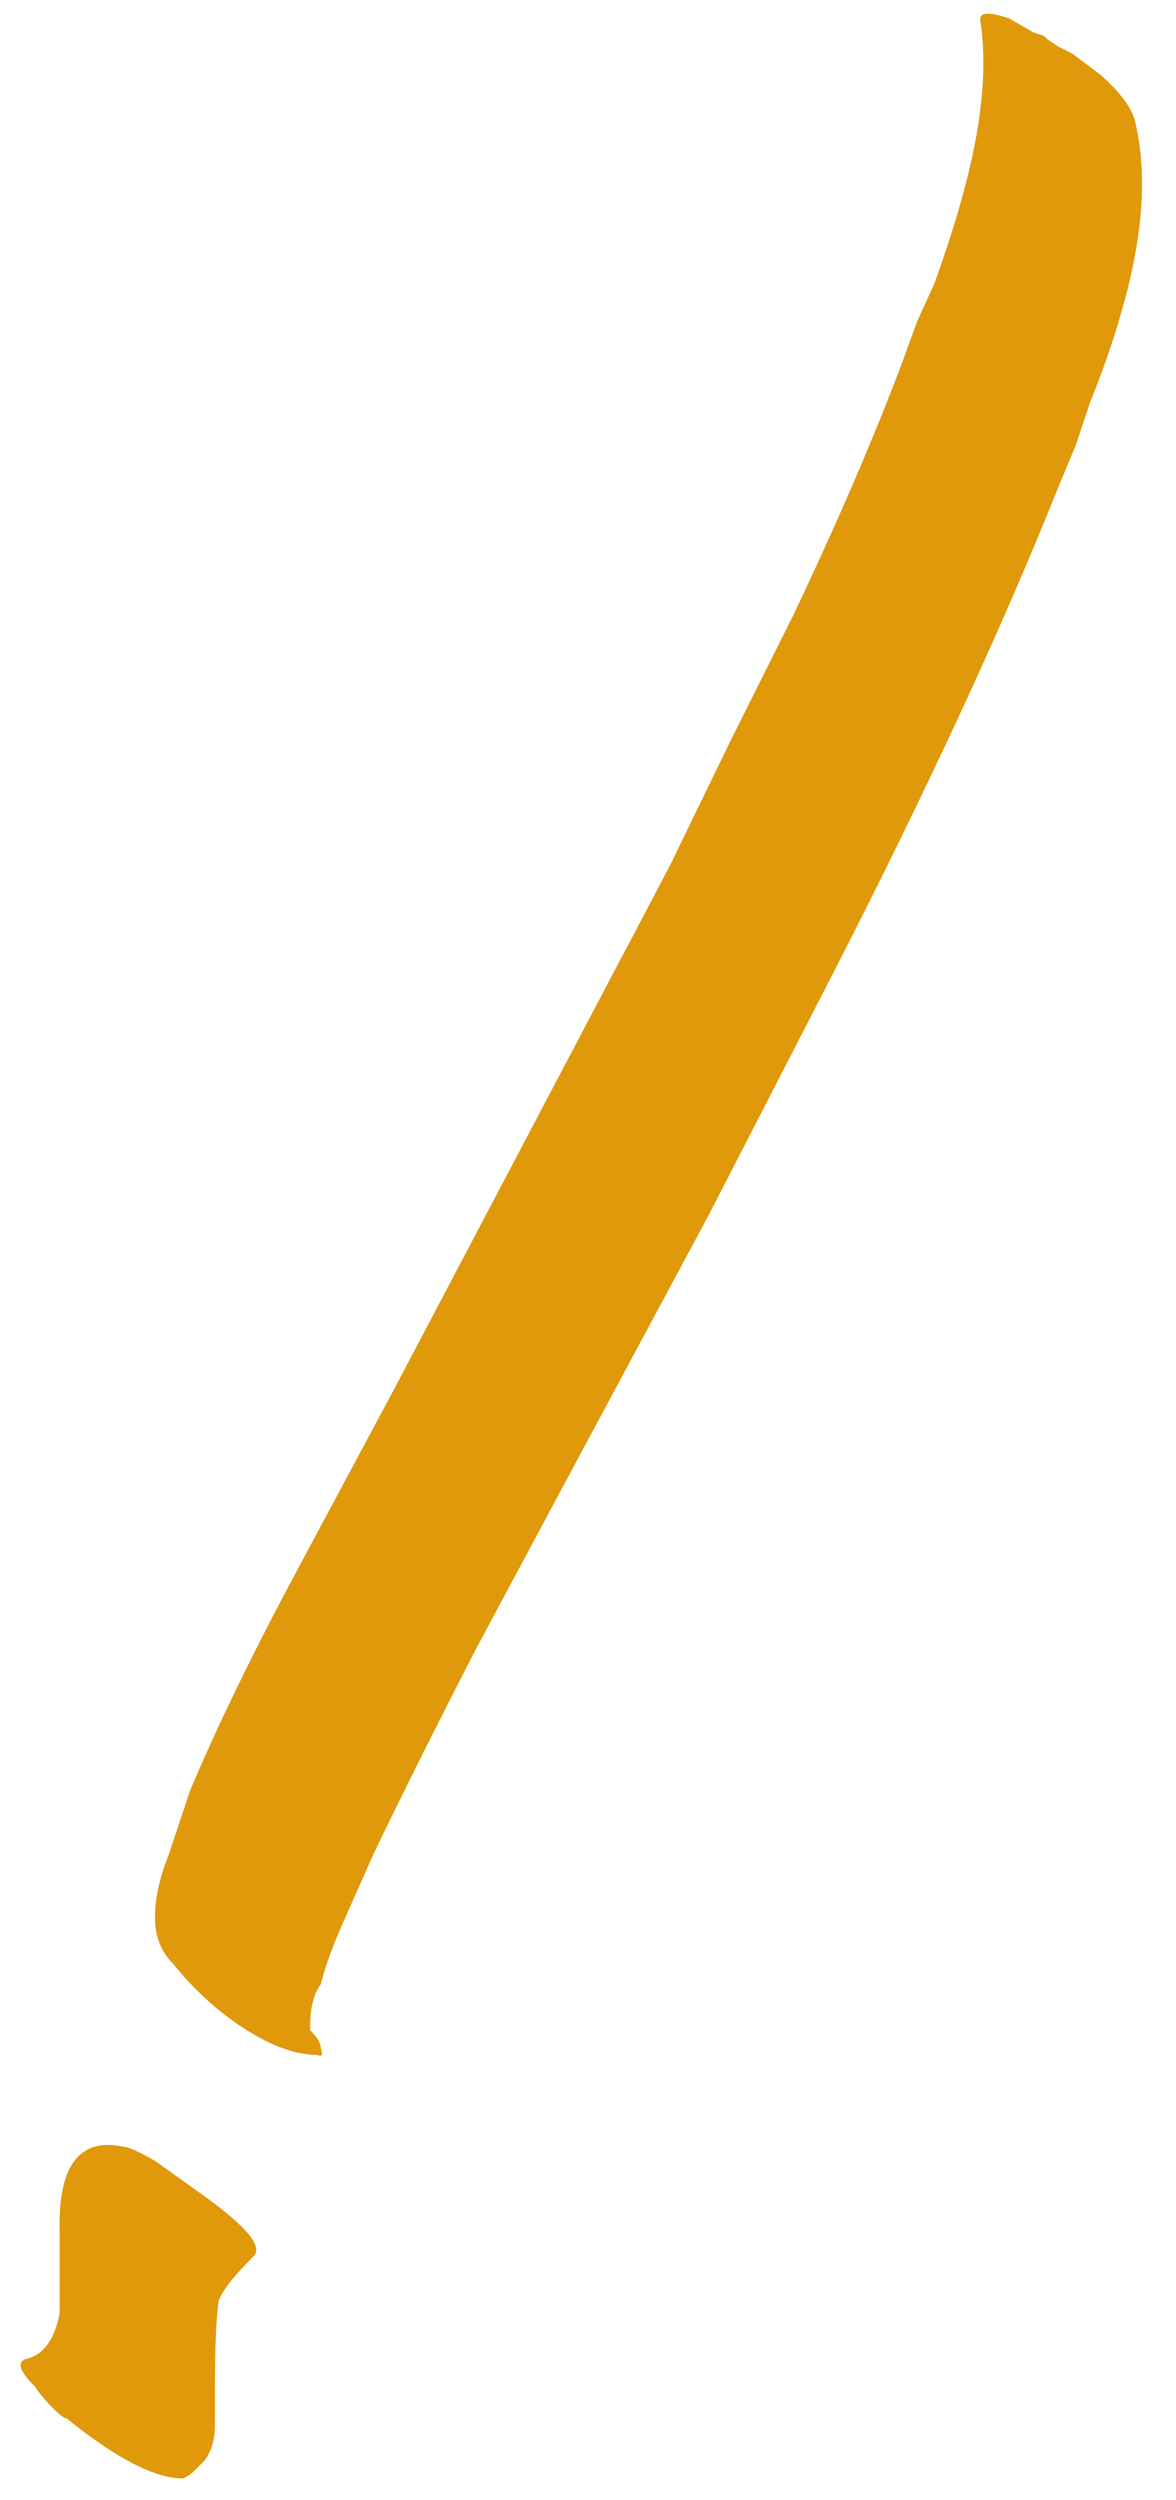 <?xml version="1.0" encoding="UTF-8"?> <svg xmlns="http://www.w3.org/2000/svg" width="32" height="68" viewBox="0 0 32 68" fill="none"><path d="M28.792 1.264L29.176 1.456L29.944 2.032C30.52 2.544 30.84 2.992 30.904 3.376C31.224 4.784 31.096 6.48 30.52 8.464C30.328 9.168 30.04 10 29.656 10.96L29.272 12.112L28.792 13.264C27.256 17.104 25.208 21.52 22.648 26.512L19.288 33.04L15.832 39.472L14.392 42.16L12.952 44.848C11.864 46.96 10.936 48.816 10.168 50.416L9.4 52.144C9.08 52.848 8.856 53.456 8.728 53.968C8.536 54.224 8.44 54.608 8.44 55.12V55.216C8.632 55.408 8.728 55.568 8.728 55.696C8.792 55.888 8.76 55.952 8.632 55.888C7.992 55.888 7.256 55.6 6.424 55.024C5.784 54.576 5.208 54.032 4.696 53.392C4.376 53.072 4.216 52.656 4.216 52.144C4.216 51.632 4.344 51.056 4.6 50.416L4.888 49.552L5.176 48.688C5.88 47.024 6.776 45.168 7.864 43.12L9.304 40.432L10.744 37.744L14.488 30.64L18.232 23.536L19.864 20.176L21.592 16.72C22.808 14.16 23.8 11.856 24.568 9.808L24.952 8.752L25.432 7.696C25.752 6.8 26.008 6 26.2 5.296C26.712 3.44 26.872 1.872 26.68 0.592C26.616 0.336 26.872 0.304 27.448 0.496L28.12 0.88L28.408 0.976L28.504 1.072L28.792 1.264ZM3.352 58.384C3.48 58.384 3.768 58.512 4.216 58.768C4.664 59.088 5.112 59.408 5.56 59.728C6.712 60.56 7.16 61.104 6.904 61.36C6.328 61.936 6.008 62.352 5.944 62.608C5.88 63.12 5.848 63.888 5.848 64.912V65.968C5.848 66.352 5.752 66.672 5.56 66.928L5.272 67.216C5.208 67.28 5.112 67.344 4.984 67.408C4.216 67.408 3.16 66.864 1.816 65.776C1.752 65.776 1.624 65.68 1.432 65.488C1.24 65.296 1.08 65.104 0.952 64.912C0.504 64.464 0.44 64.208 0.76 64.144C1.208 64.016 1.496 63.6 1.624 62.896V60.784C1.56 58.928 2.136 58.128 3.352 58.384Z" fill="#E0990B"></path></svg> 